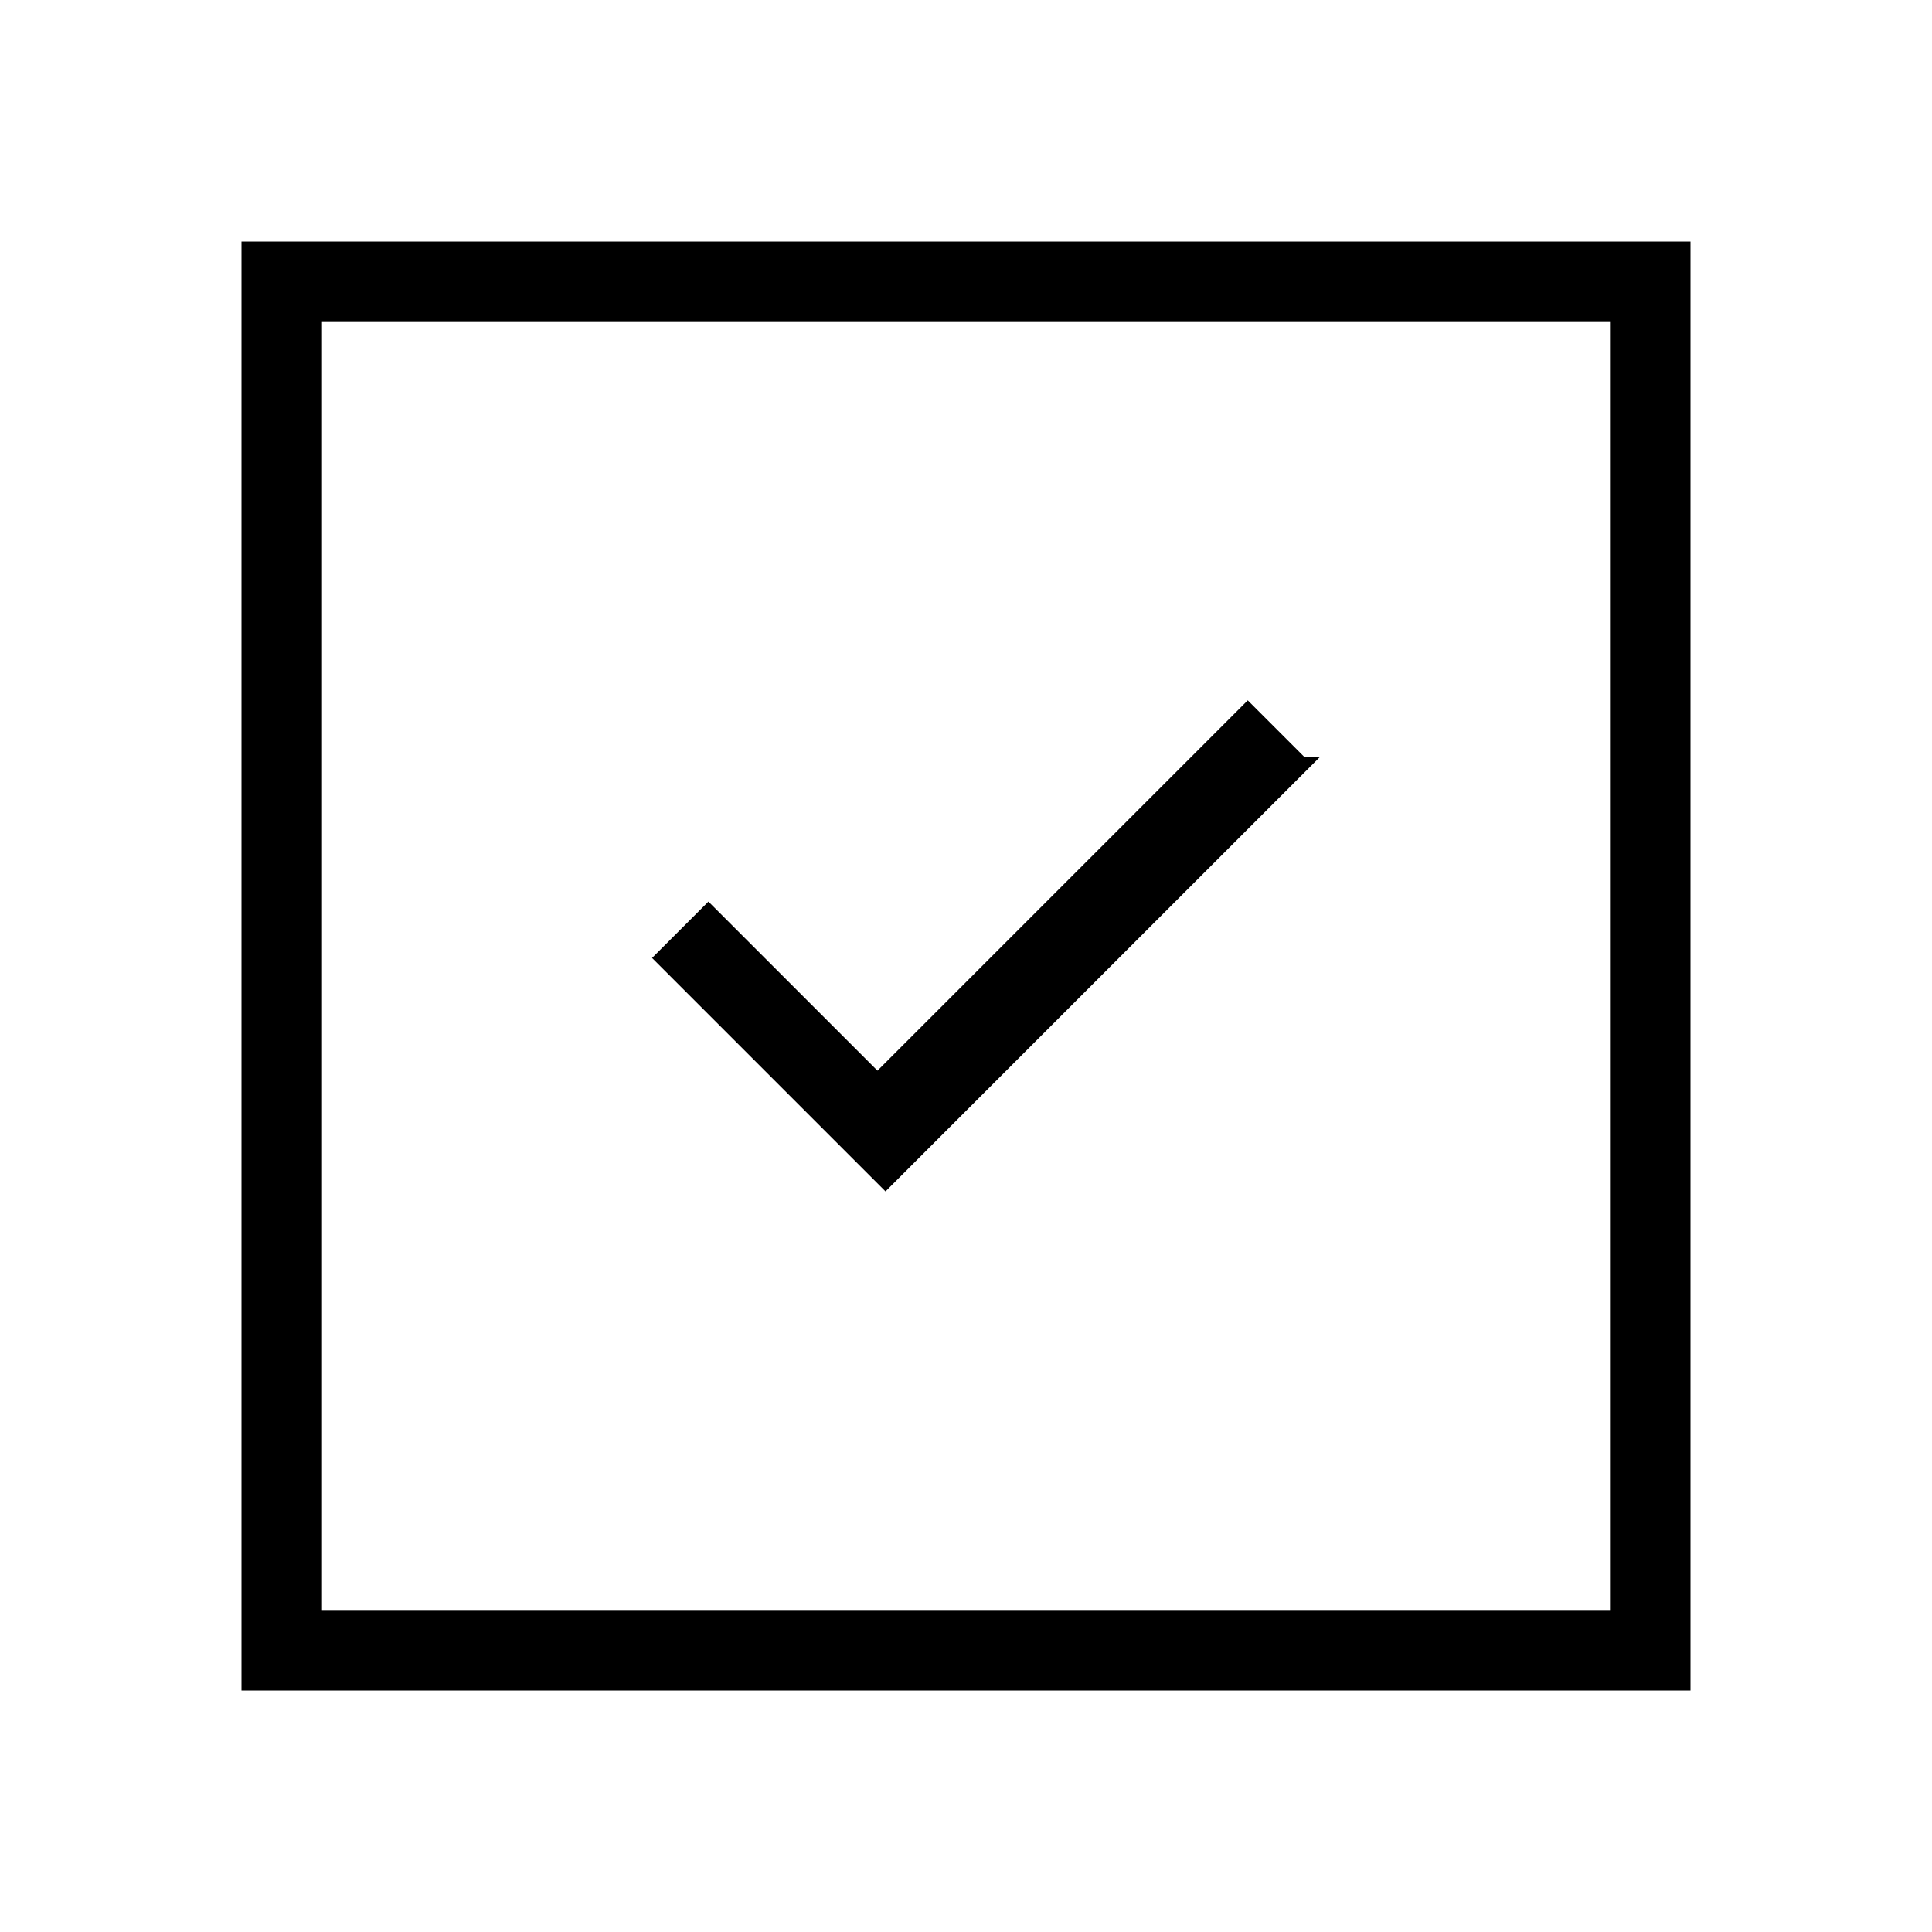 <?xml version="1.0" encoding="UTF-8"?><svg id="Layer_2" xmlns="http://www.w3.org/2000/svg" viewBox="0 0 24 24"><g id="_1px"><g id="checkbox"><rect id="light_toggles_checkbox_background" width="24" height="24" style="fill:none;"/><path id="Rectangle_259_Stroke_3" d="m21,21H3V3h18v18ZM4,4v16h16V4H4Z"/><path id="Vector_408_Stroke_" d="m16.4,9.4l-5.4,5.4-2.9-2.9.7-.7,2.1,2.1,4.6-4.6.7.7Z"/></g></g></svg>